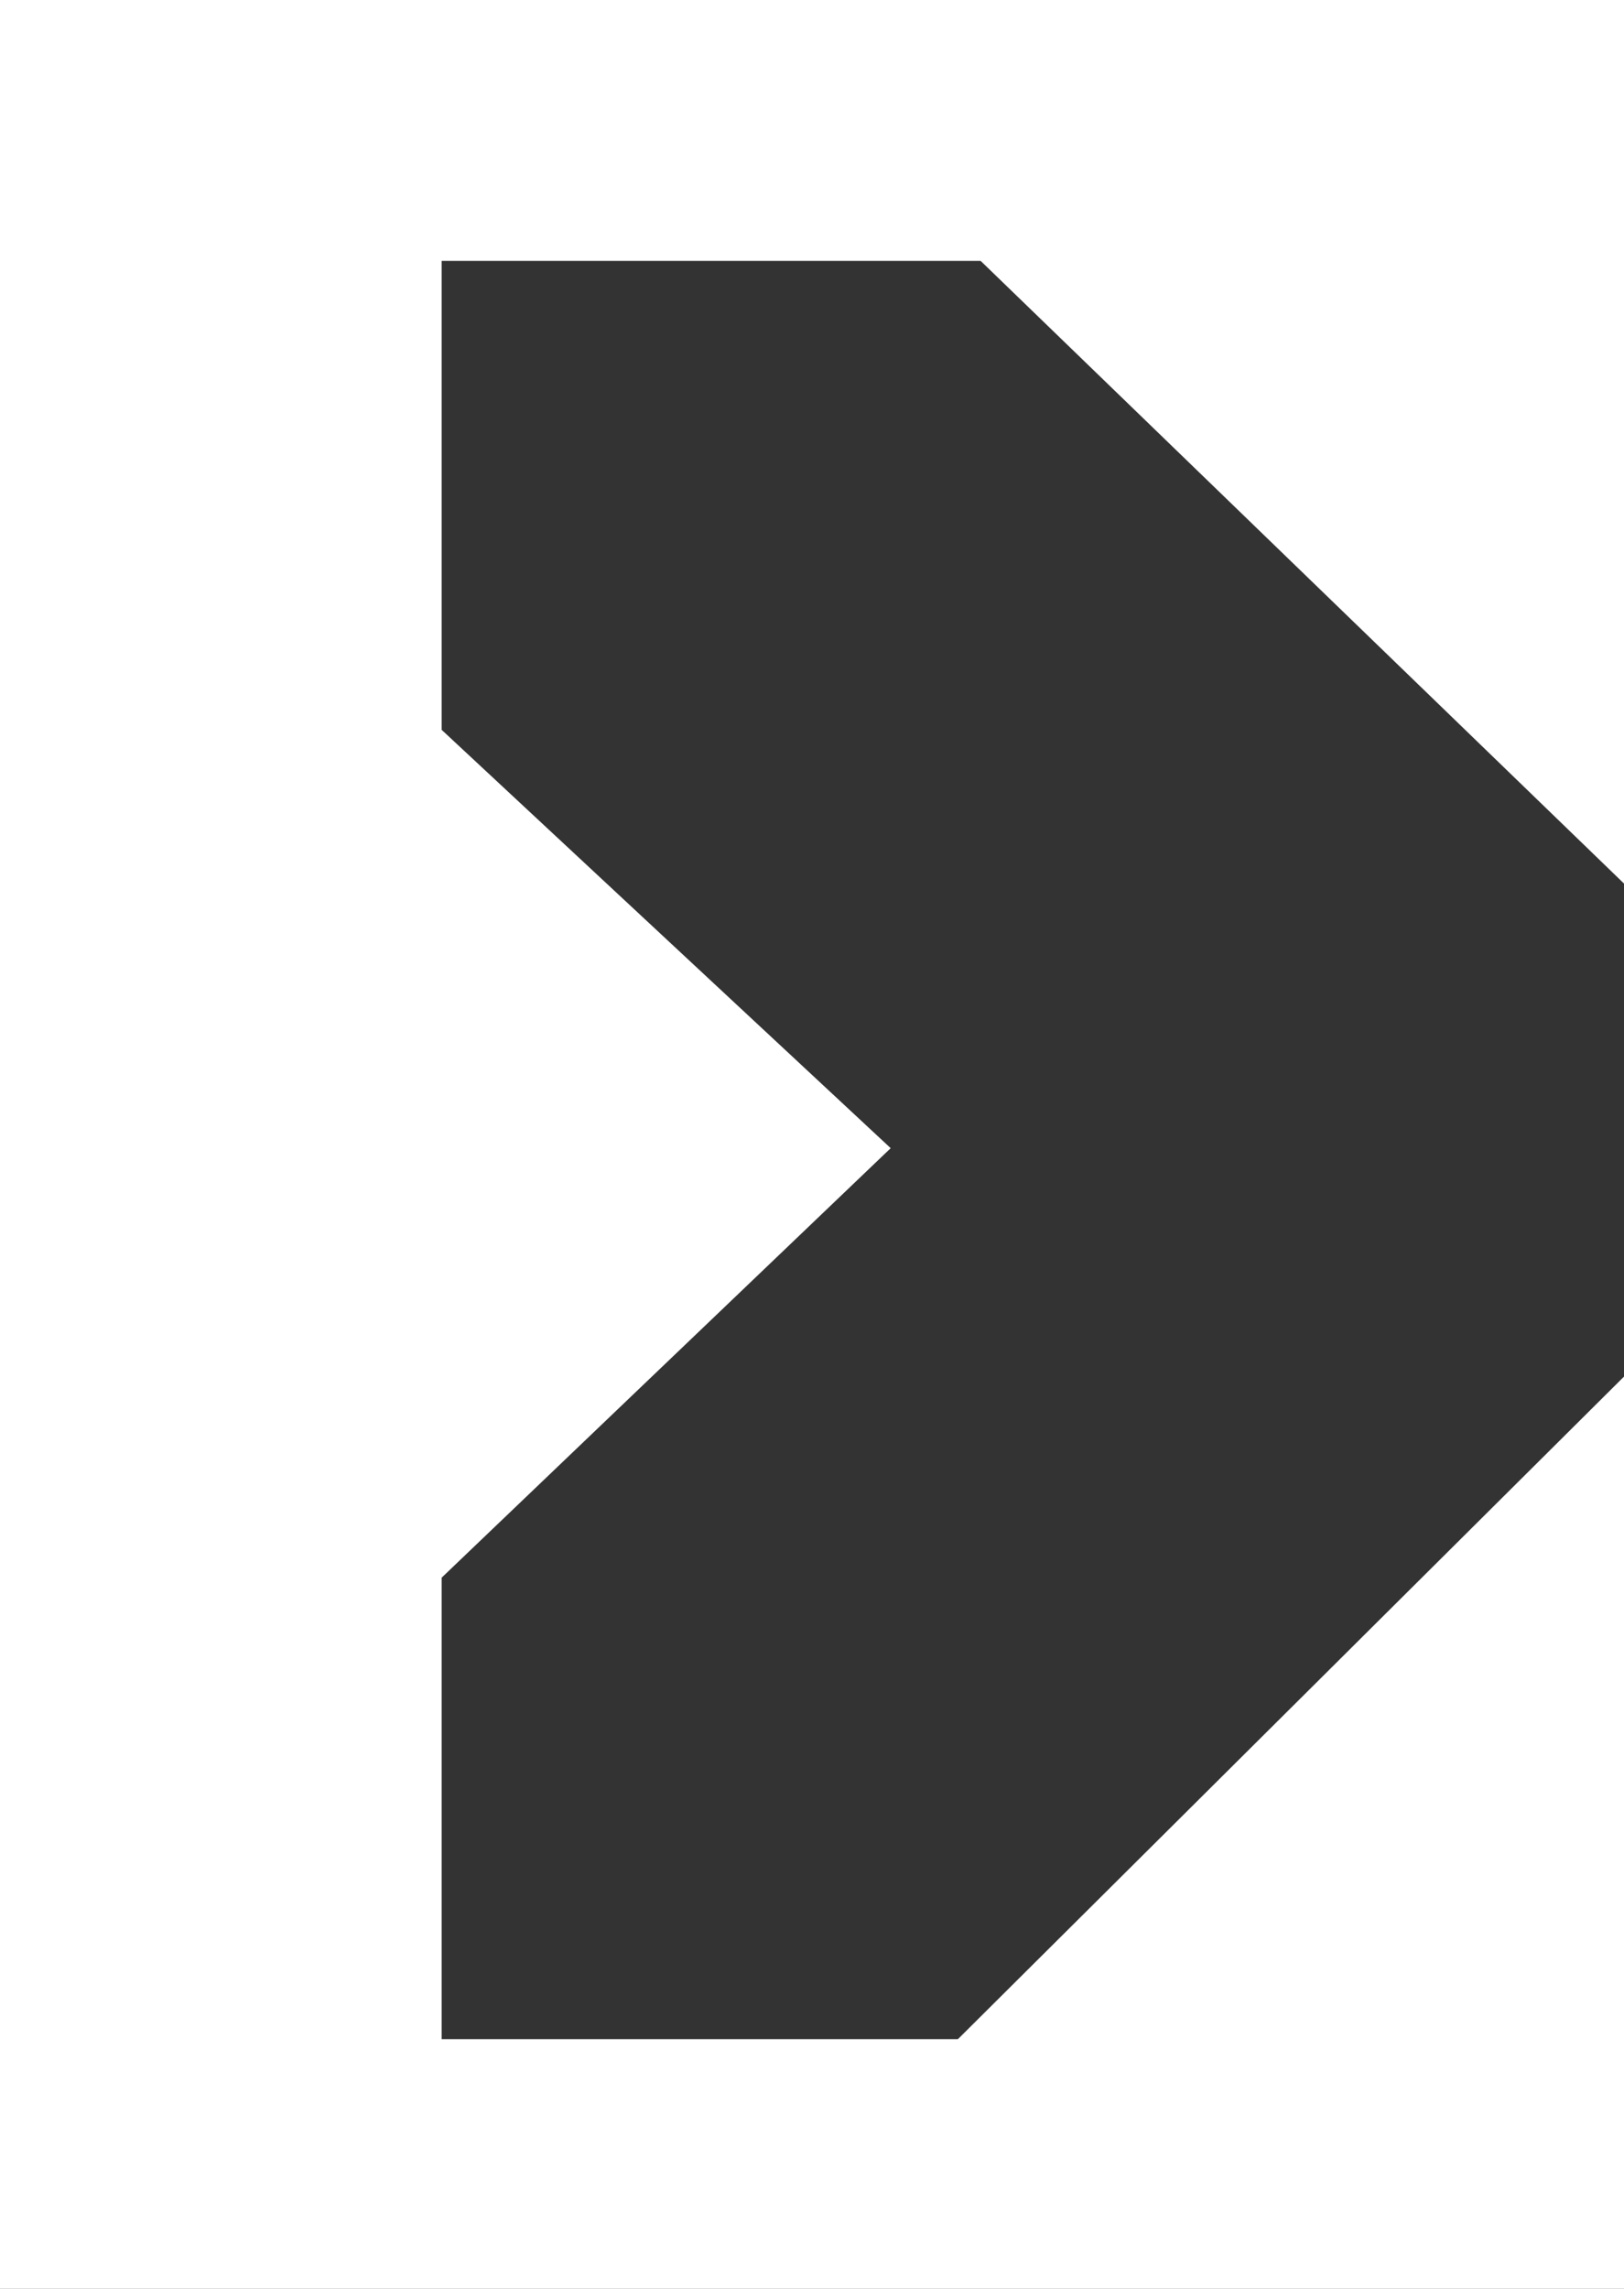 <svg width="22" height="31" viewBox="0 0 22 31" fill="none" xmlns="http://www.w3.org/2000/svg">
<rect x="0" y="0" width="22" height="31" fill="#333333" stroke="none"/>
<path d="M5.983 3.533V9.885L12.066 15.551L5.983 21.368V27.619H12.976L22 18.645V31H0V0H22V11.967L13.284 3.533H5.983Z" fill="white"/>
</svg>
